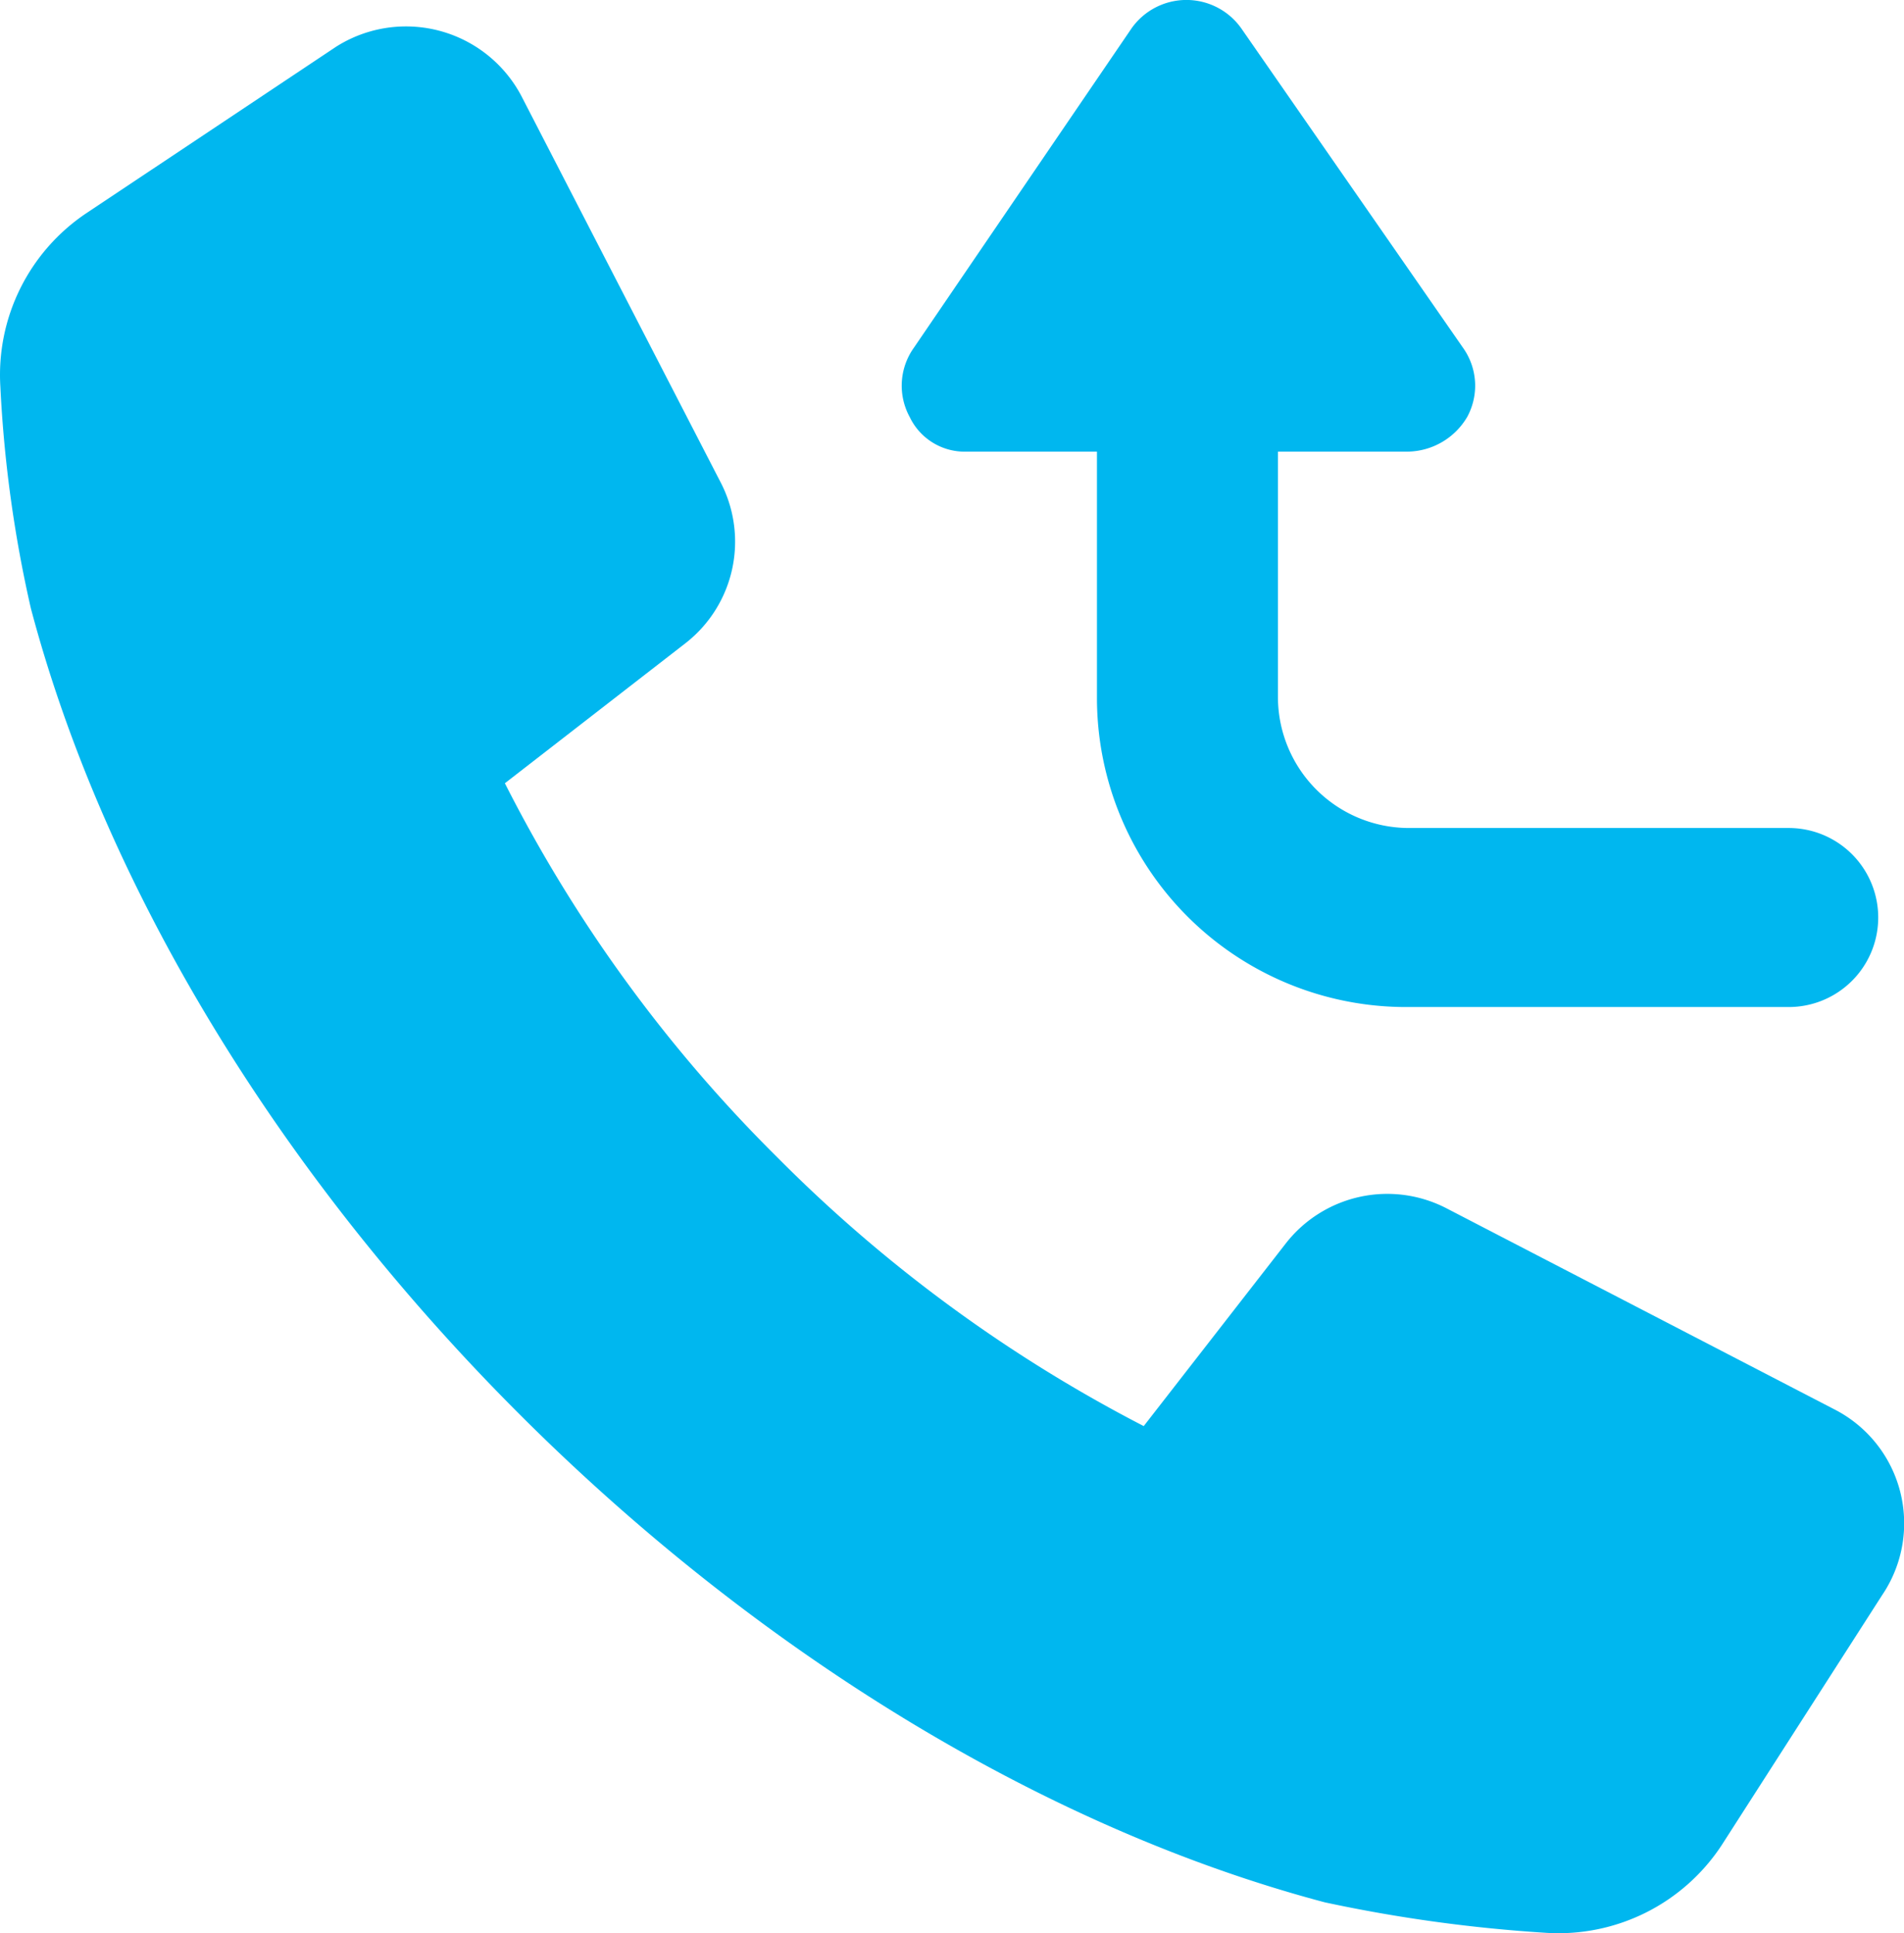 <svg xmlns="http://www.w3.org/2000/svg" xmlns:xlink="http://www.w3.org/1999/xlink" width="85.772" height="87.08" viewBox="0 0 85.772 87.08">
  <defs>
    <clipPath id="clip-path">
      <rect id="Rectangle_80" data-name="Rectangle 80" width="85.772" height="87.08" fill="none"/>
    </clipPath>
  </defs>
  <g id="icon-deflected_calls" data-name="icon-deflected calls" clip-path="url(#clip-path)">
    <path id="Path_485" data-name="Path 485" d="M82.682,62.918,65.177,53.845A5.8,5.8,0,0,0,57.938,55.4l-6.415,8.248a65.742,65.742,0,0,1-16.5-12.1A65.145,65.145,0,0,1,22.744,34.69L30.9,28.366a5.8,5.8,0,0,0,1.559-7.239L23.478,3.714a5.877,5.877,0,0,0-8.34-2.2L3.865,9.028A8.765,8.765,0,0,0,.016,16.82,57.233,57.233,0,0,0,1.39,26.809c3.3,12.464,11.09,25.387,22,36.293s23.829,18.7,36.293,22a67.55,67.55,0,0,0,9.989,1.374,8.794,8.794,0,0,0,7.881-3.941L84.79,71.258a5.765,5.765,0,0,0-2.108-8.34" transform="translate(0 0.593)" fill="#00b7ef"/>
    <path id="Path_486" data-name="Path 486" d="M23.3,20.345h5.865v11.09a13.924,13.924,0,0,0,13.932,13.93h17.23a4.032,4.032,0,0,0,0-8.065H43.185a5.907,5.907,0,0,1-5.867-5.865V20.345h5.867a3.16,3.16,0,0,0,2.656-1.557,2.942,2.942,0,0,0-.183-3.117L35.669,1.282a3.027,3.027,0,0,0-4.948,0L20.914,15.671a2.942,2.942,0,0,0-.183,3.117A2.742,2.742,0,0,0,23.3,20.345" transform="translate(20.251 -0.001)" fill="#00b7ef"/>
  </g>
</svg>
